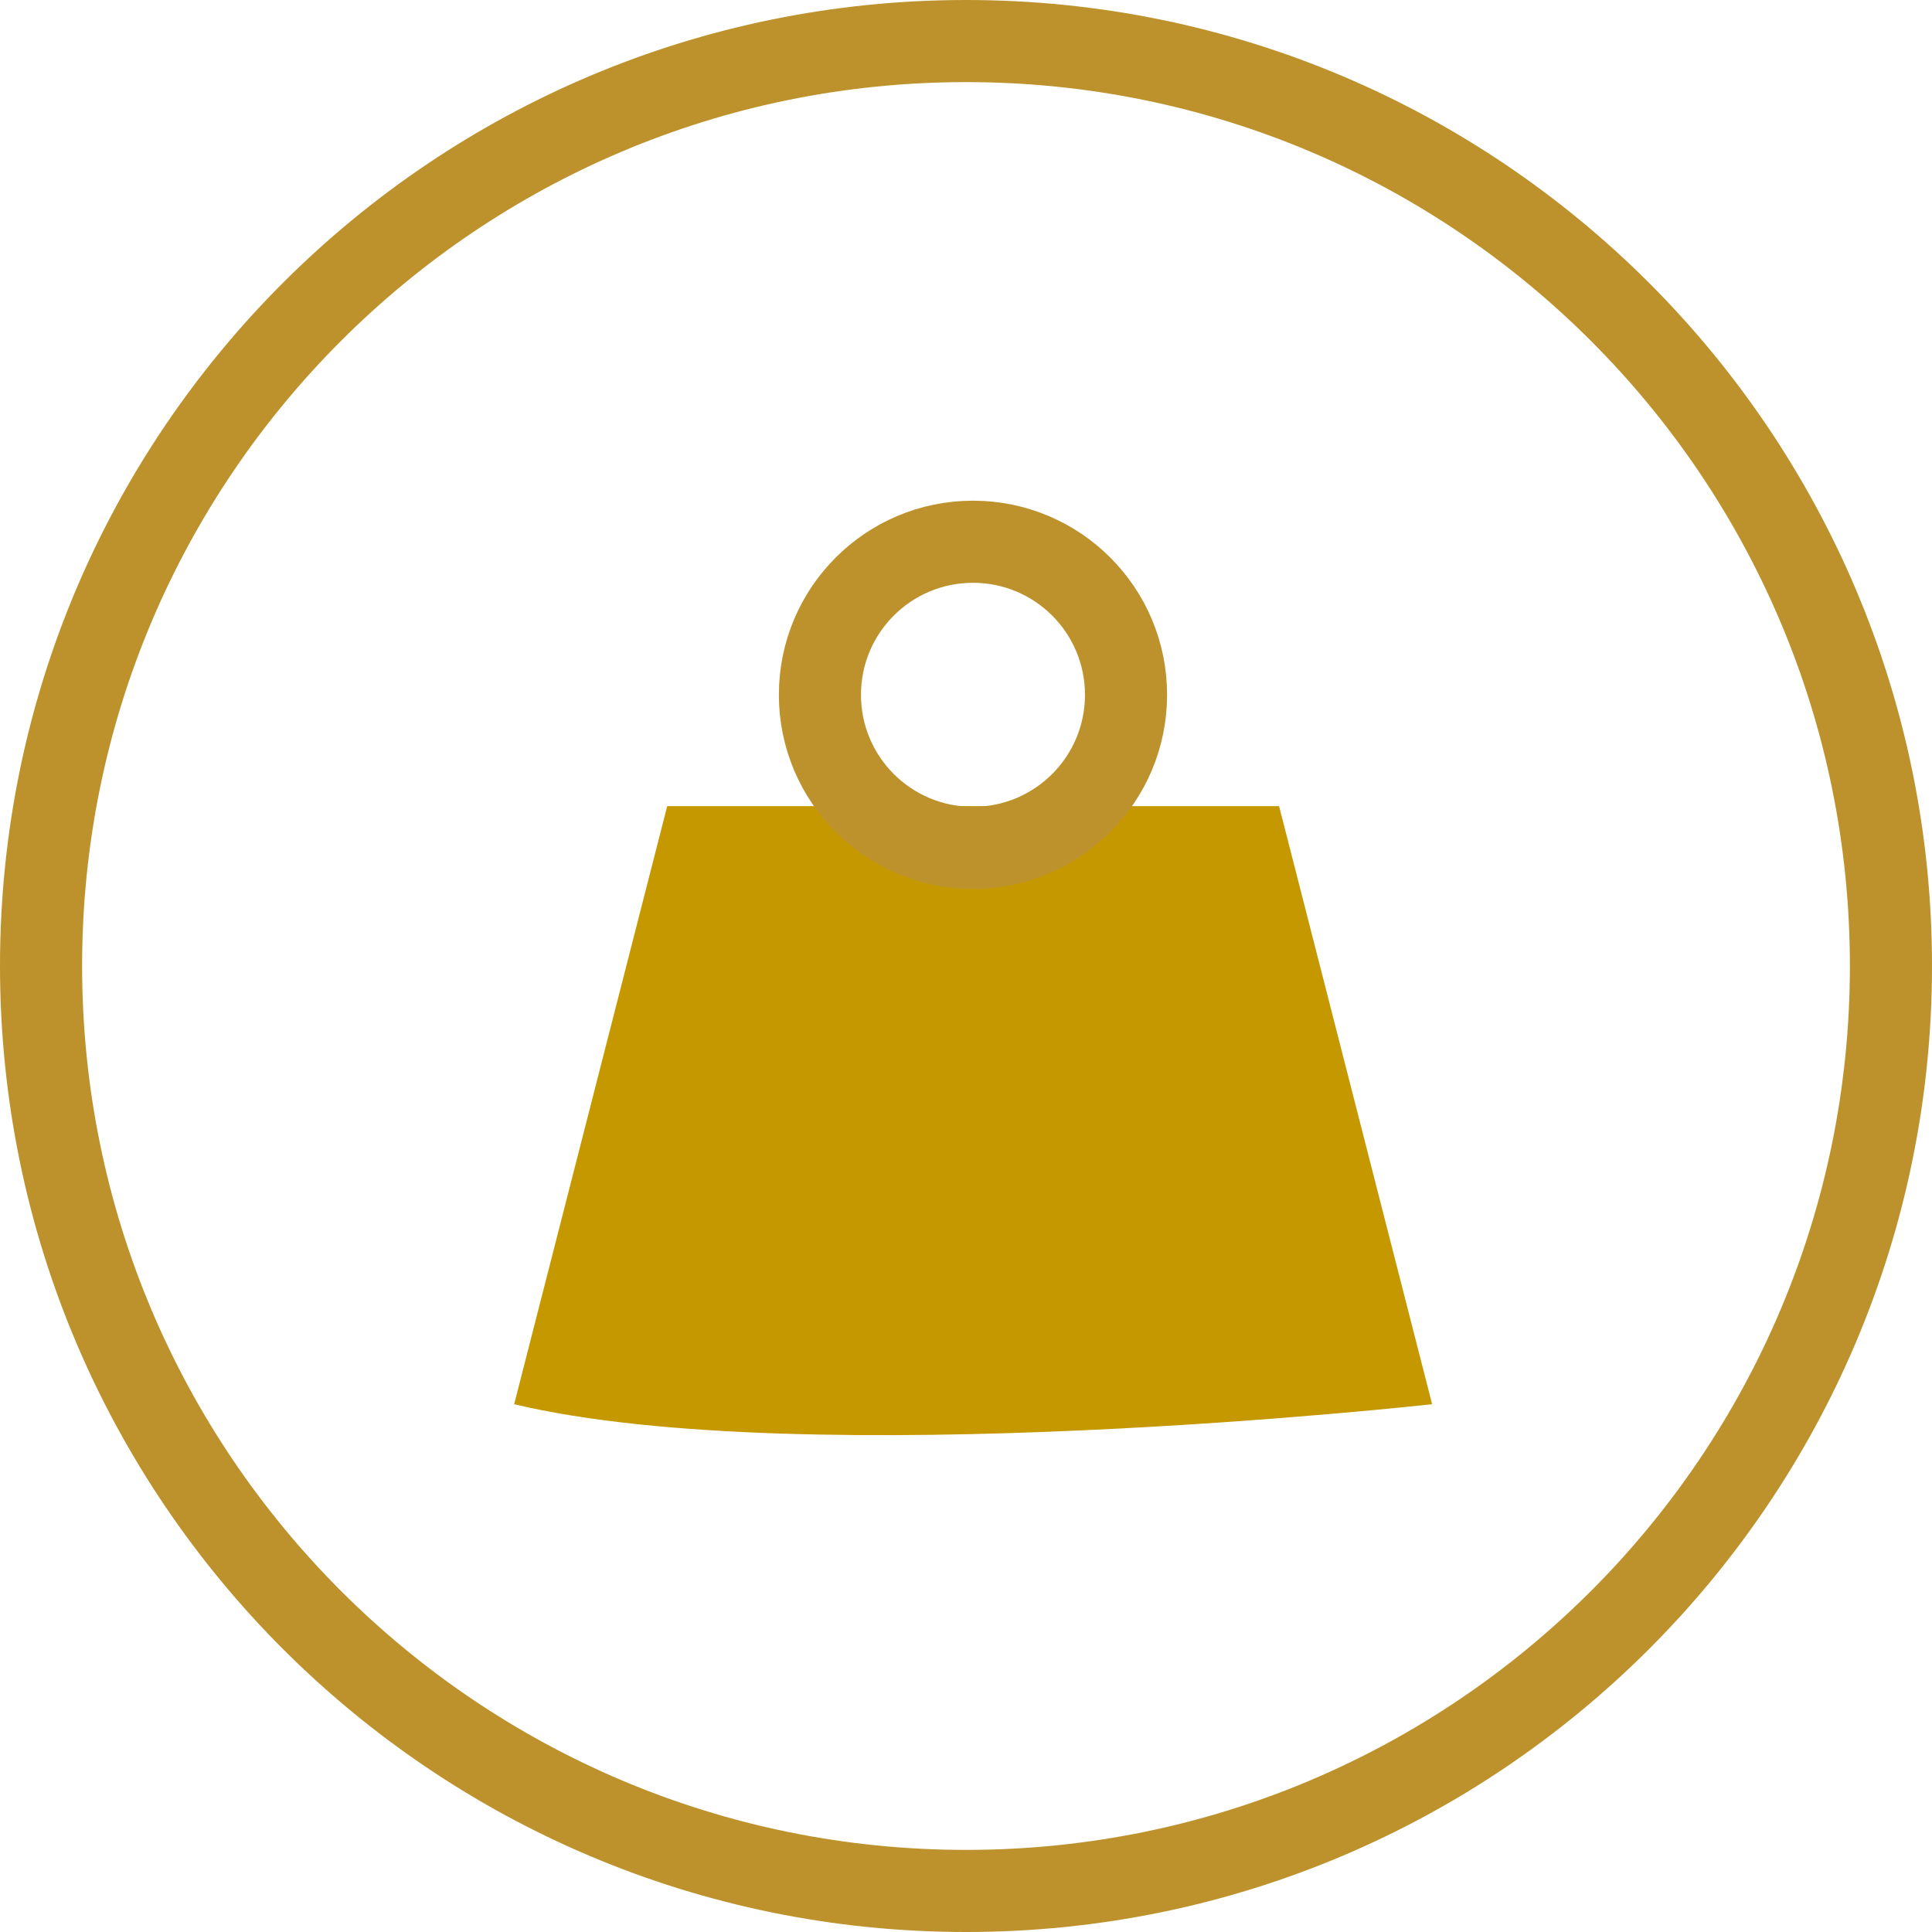 <svg xmlns="http://www.w3.org/2000/svg" id="Layer_2" data-name="Layer 2" viewBox="0 0 117.65 117.65"><defs><style>      .cls-1 {        fill: #c59800;      }      .cls-2 {        fill: none;        stroke: #bd922c;        stroke-miterlimit: 10;        stroke-width: 5px;      }    </style></defs><g id="Layer_1-2" data-name="Layer 1"><g><path class="cls-2" d="m115.15,58.82c0,31.11-25.22,56.33-56.32,56.33S2.5,89.94,2.5,58.82,27.72,2.5,58.83,2.5s56.32,25.22,56.32,56.32Z"></path><path class="cls-1" d="m40.62,49.09h37.27l9.32,36.42s-38.12,4.24-55.9,0l9.32-36.42Z"></path><path class="cls-2" d="m68.57,42.31c0,5.15-4.17,9.32-9.32,9.32s-9.32-4.17-9.32-9.32,4.17-9.32,9.32-9.32,9.32,4.17,9.32,9.32Z"></path></g></g></svg>